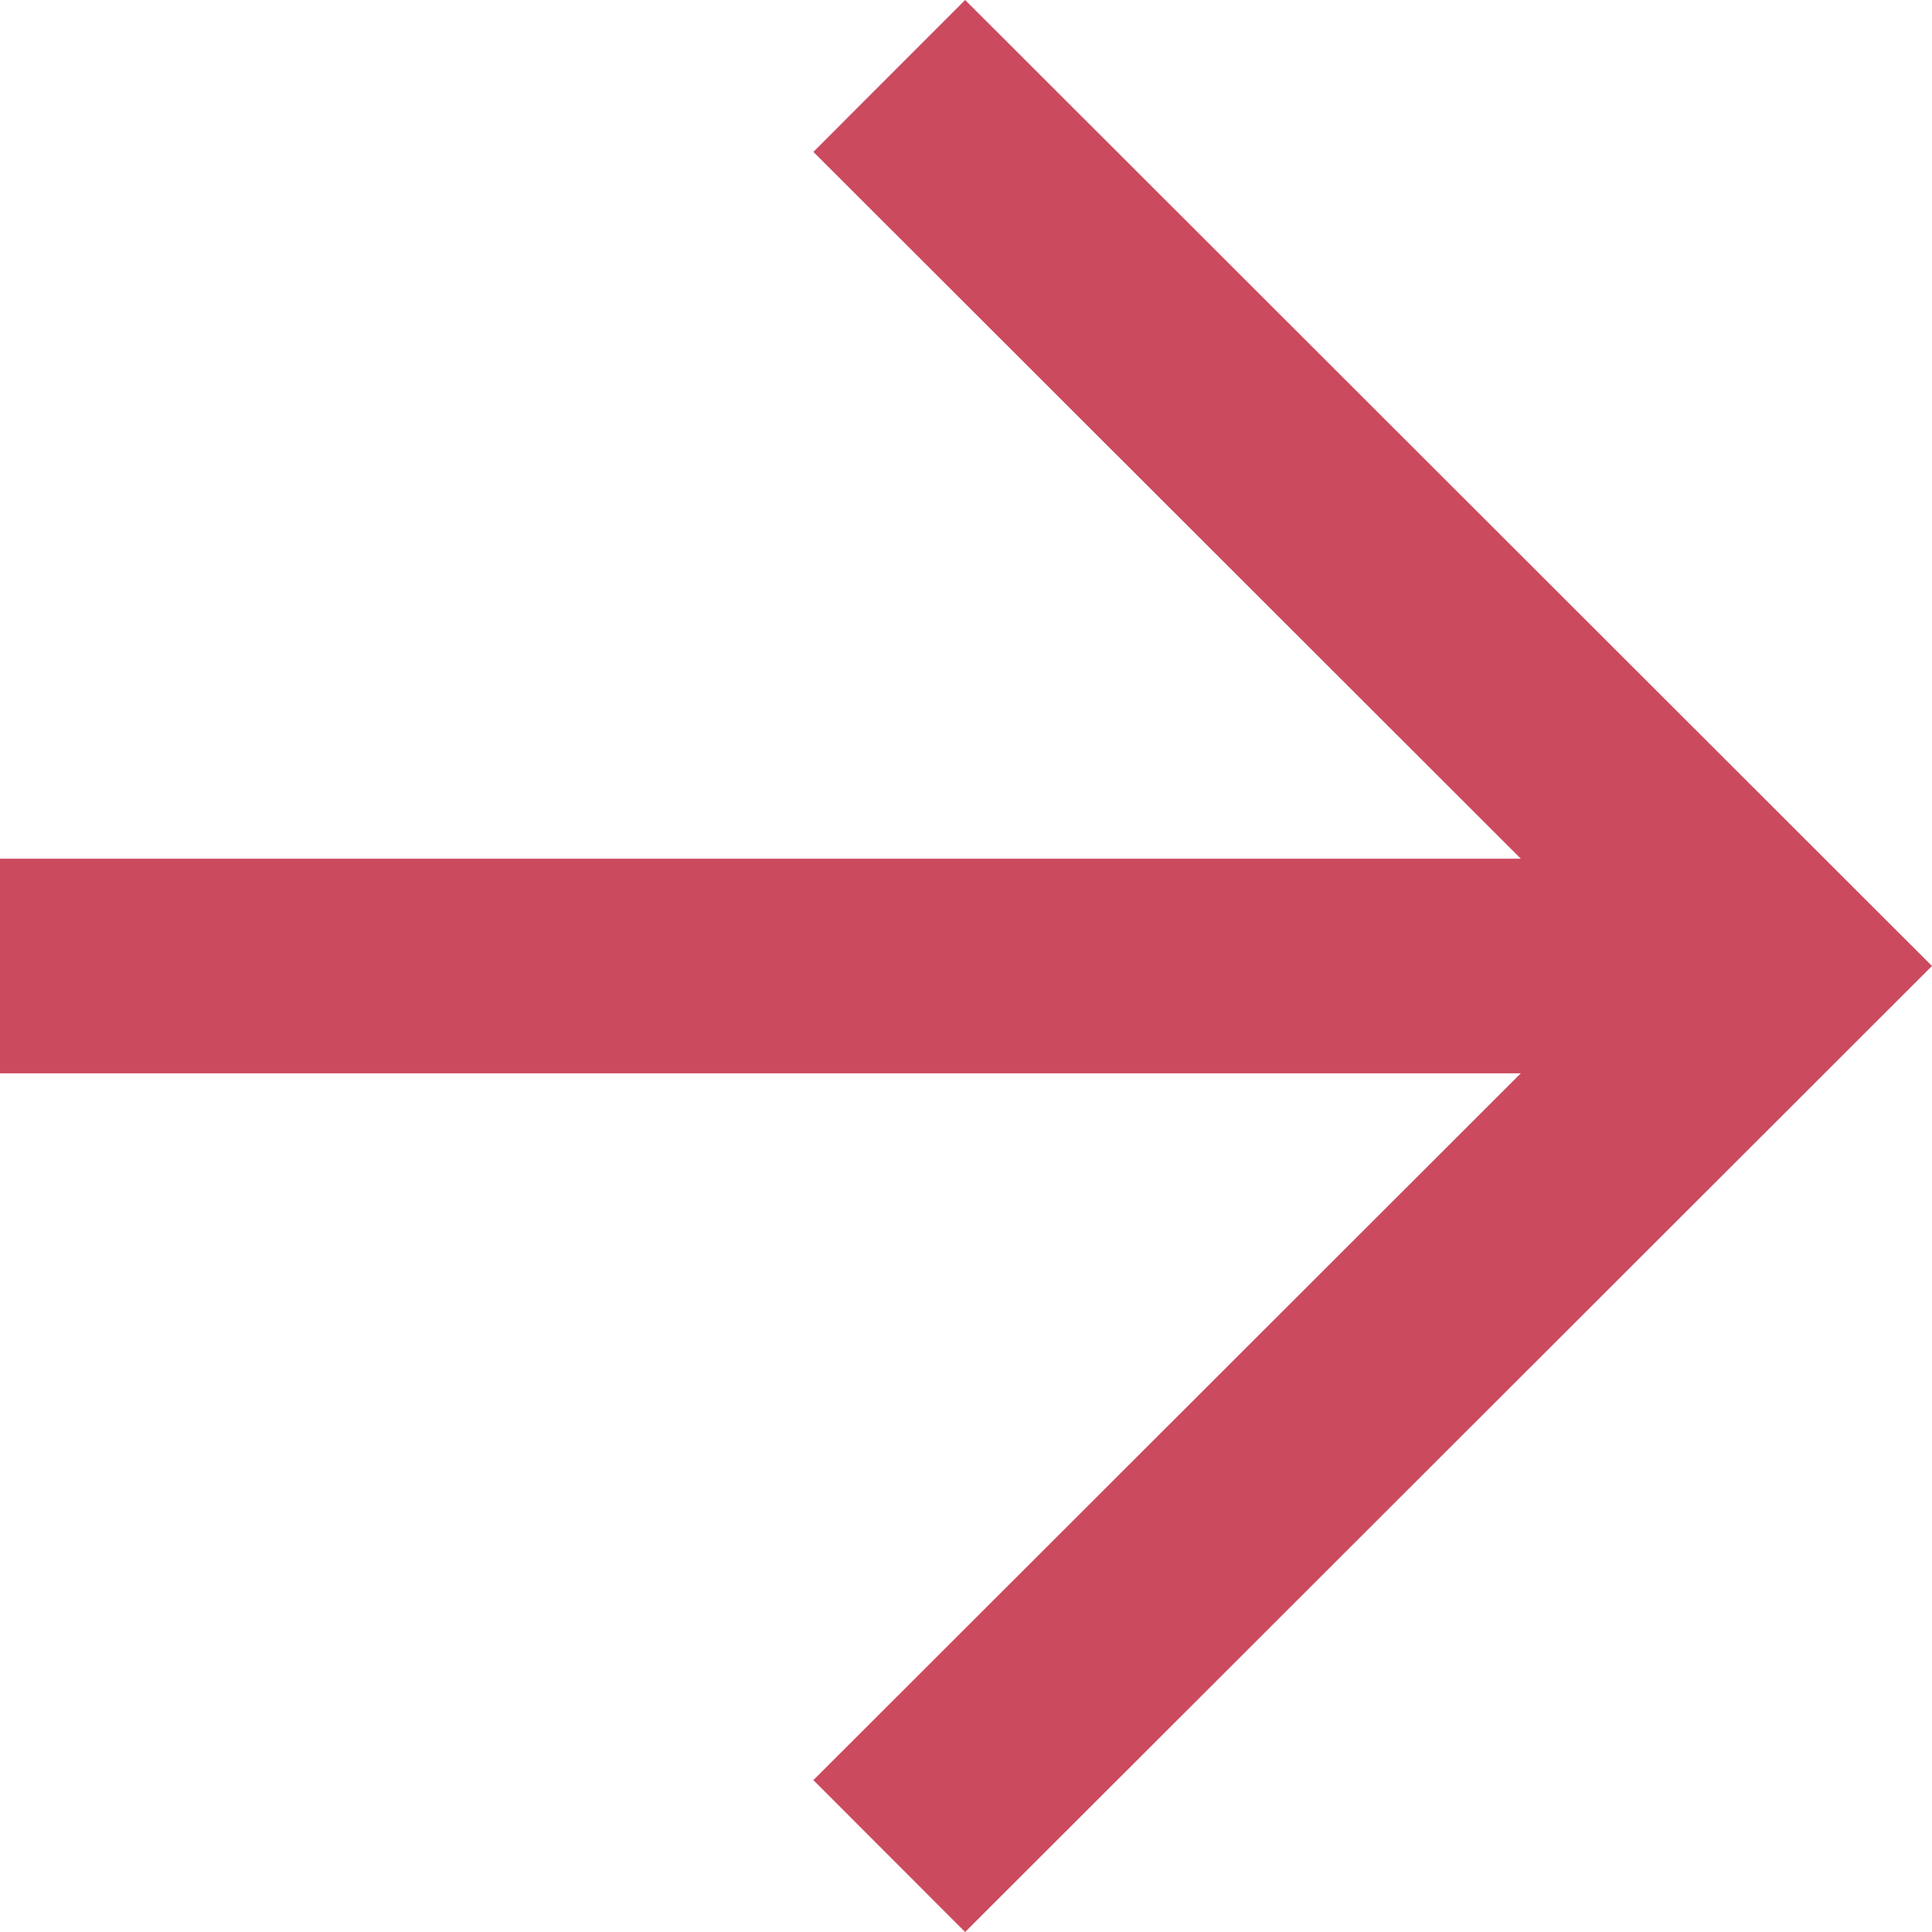 <?xml version="1.0" encoding="UTF-8" standalone="no"?><!DOCTYPE svg PUBLIC "-//W3C//DTD SVG 1.1//EN" "http://www.w3.org/Graphics/SVG/1.1/DTD/svg11.dtd"><svg width="100%" height="100%" viewBox="0 0 18 18" version="1.1" xmlns="http://www.w3.org/2000/svg" xmlns:xlink="http://www.w3.org/1999/xlink" xml:space="preserve" xmlns:serif="http://www.serif.com/" style="fill-rule:evenodd;clip-rule:evenodd;stroke-linejoin:round;stroke-miterlimit:1.414;"><path d="M8.992,0l-1.414,1.415l6.591,6.585l-14.169,0l0,2l14.169,0l-6.591,6.585l1.414,1.415l9.008,-9l-9.008,-9Z" style="fill:#cb4a5e;fill-rule:nonzero;"/></svg>